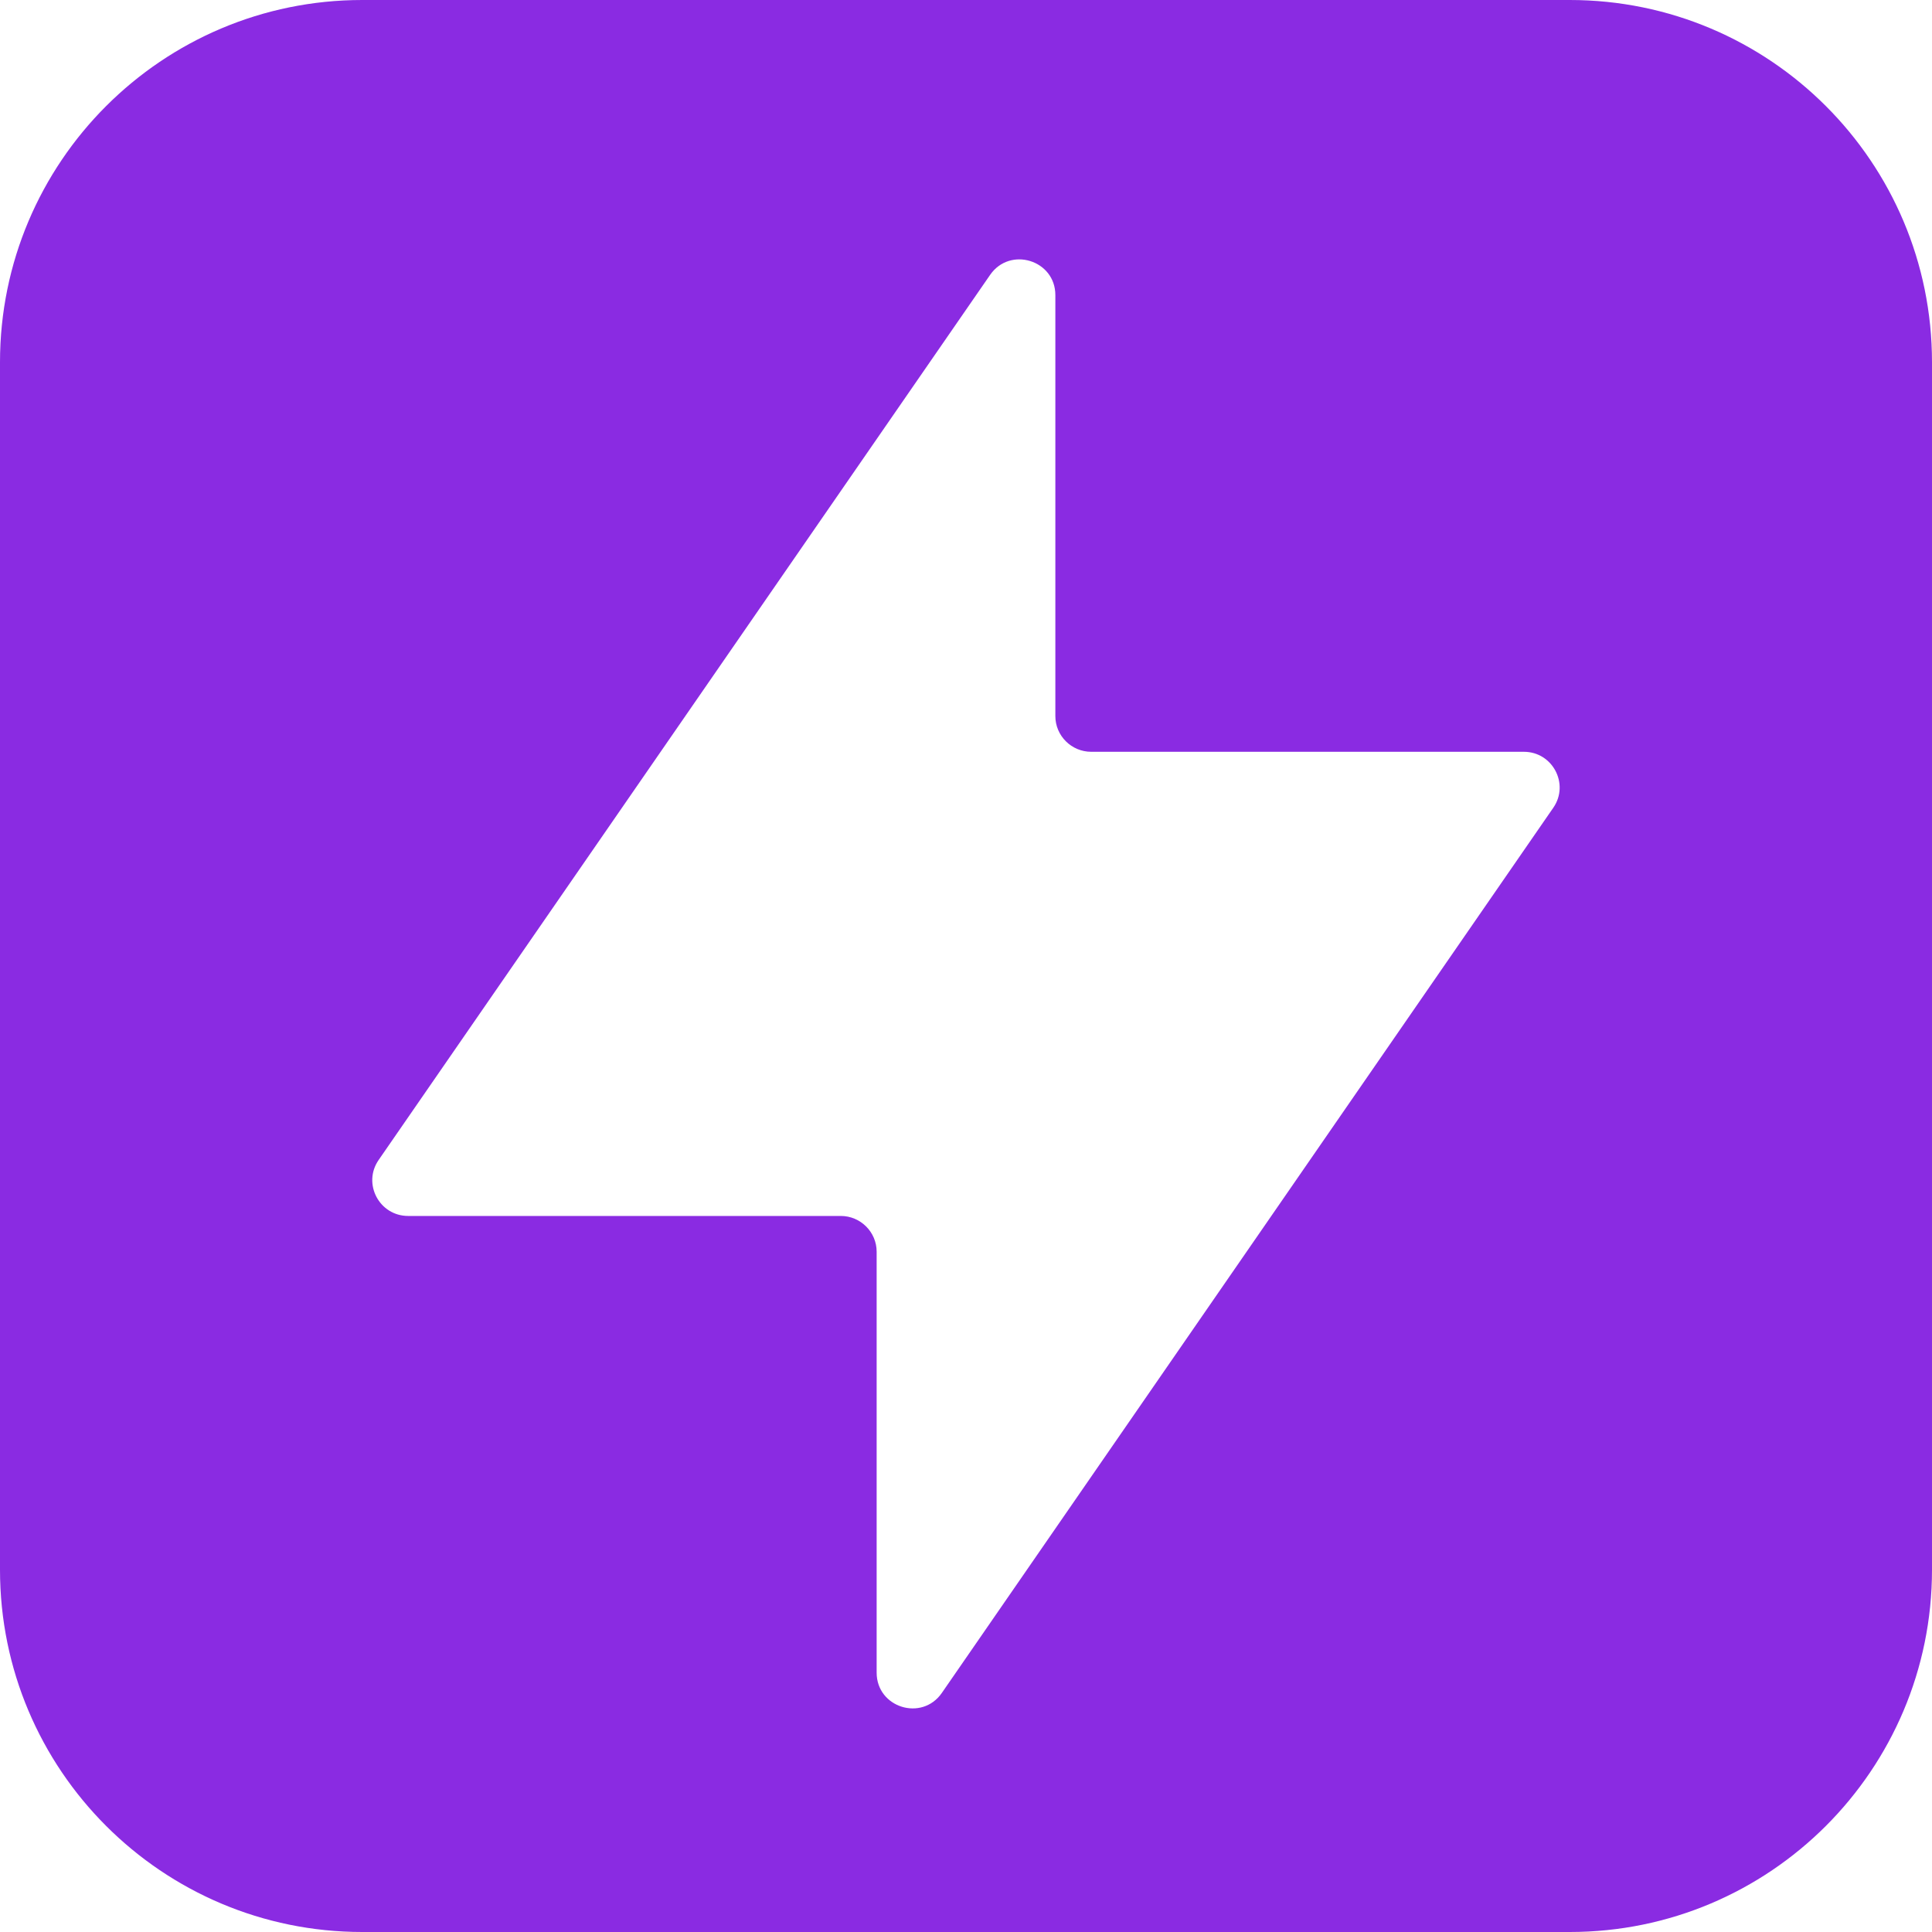 <svg width="16" height="16" viewBox="0 0 16 16" fill="none" xmlns="http://www.w3.org/2000/svg">
<path d="M13 -0C14.657 -0 16 1.343 16 3V13C16 14.657 14.657 16 13 16H3C1.343 16 0 14.657 0 13V3C0 1.343 1.343 -0 3 -0H13ZM8.74 2.444C8.74 2.154 8.365 2.038 8.2 2.276L3.136 9.606C3 9.802 3.141 10.07 3.38 10.07H6.963C7.126 10.07 7.26 10.203 7.26 10.366V13.852C7.26 14.142 7.635 14.259 7.8 14.02L12.864 6.689C12.999 6.493 12.858 6.226 12.62 6.226H9.037C8.874 6.226 8.74 6.094 8.74 5.93V2.444Z" fill="#8A2BE2"/>
</svg>
